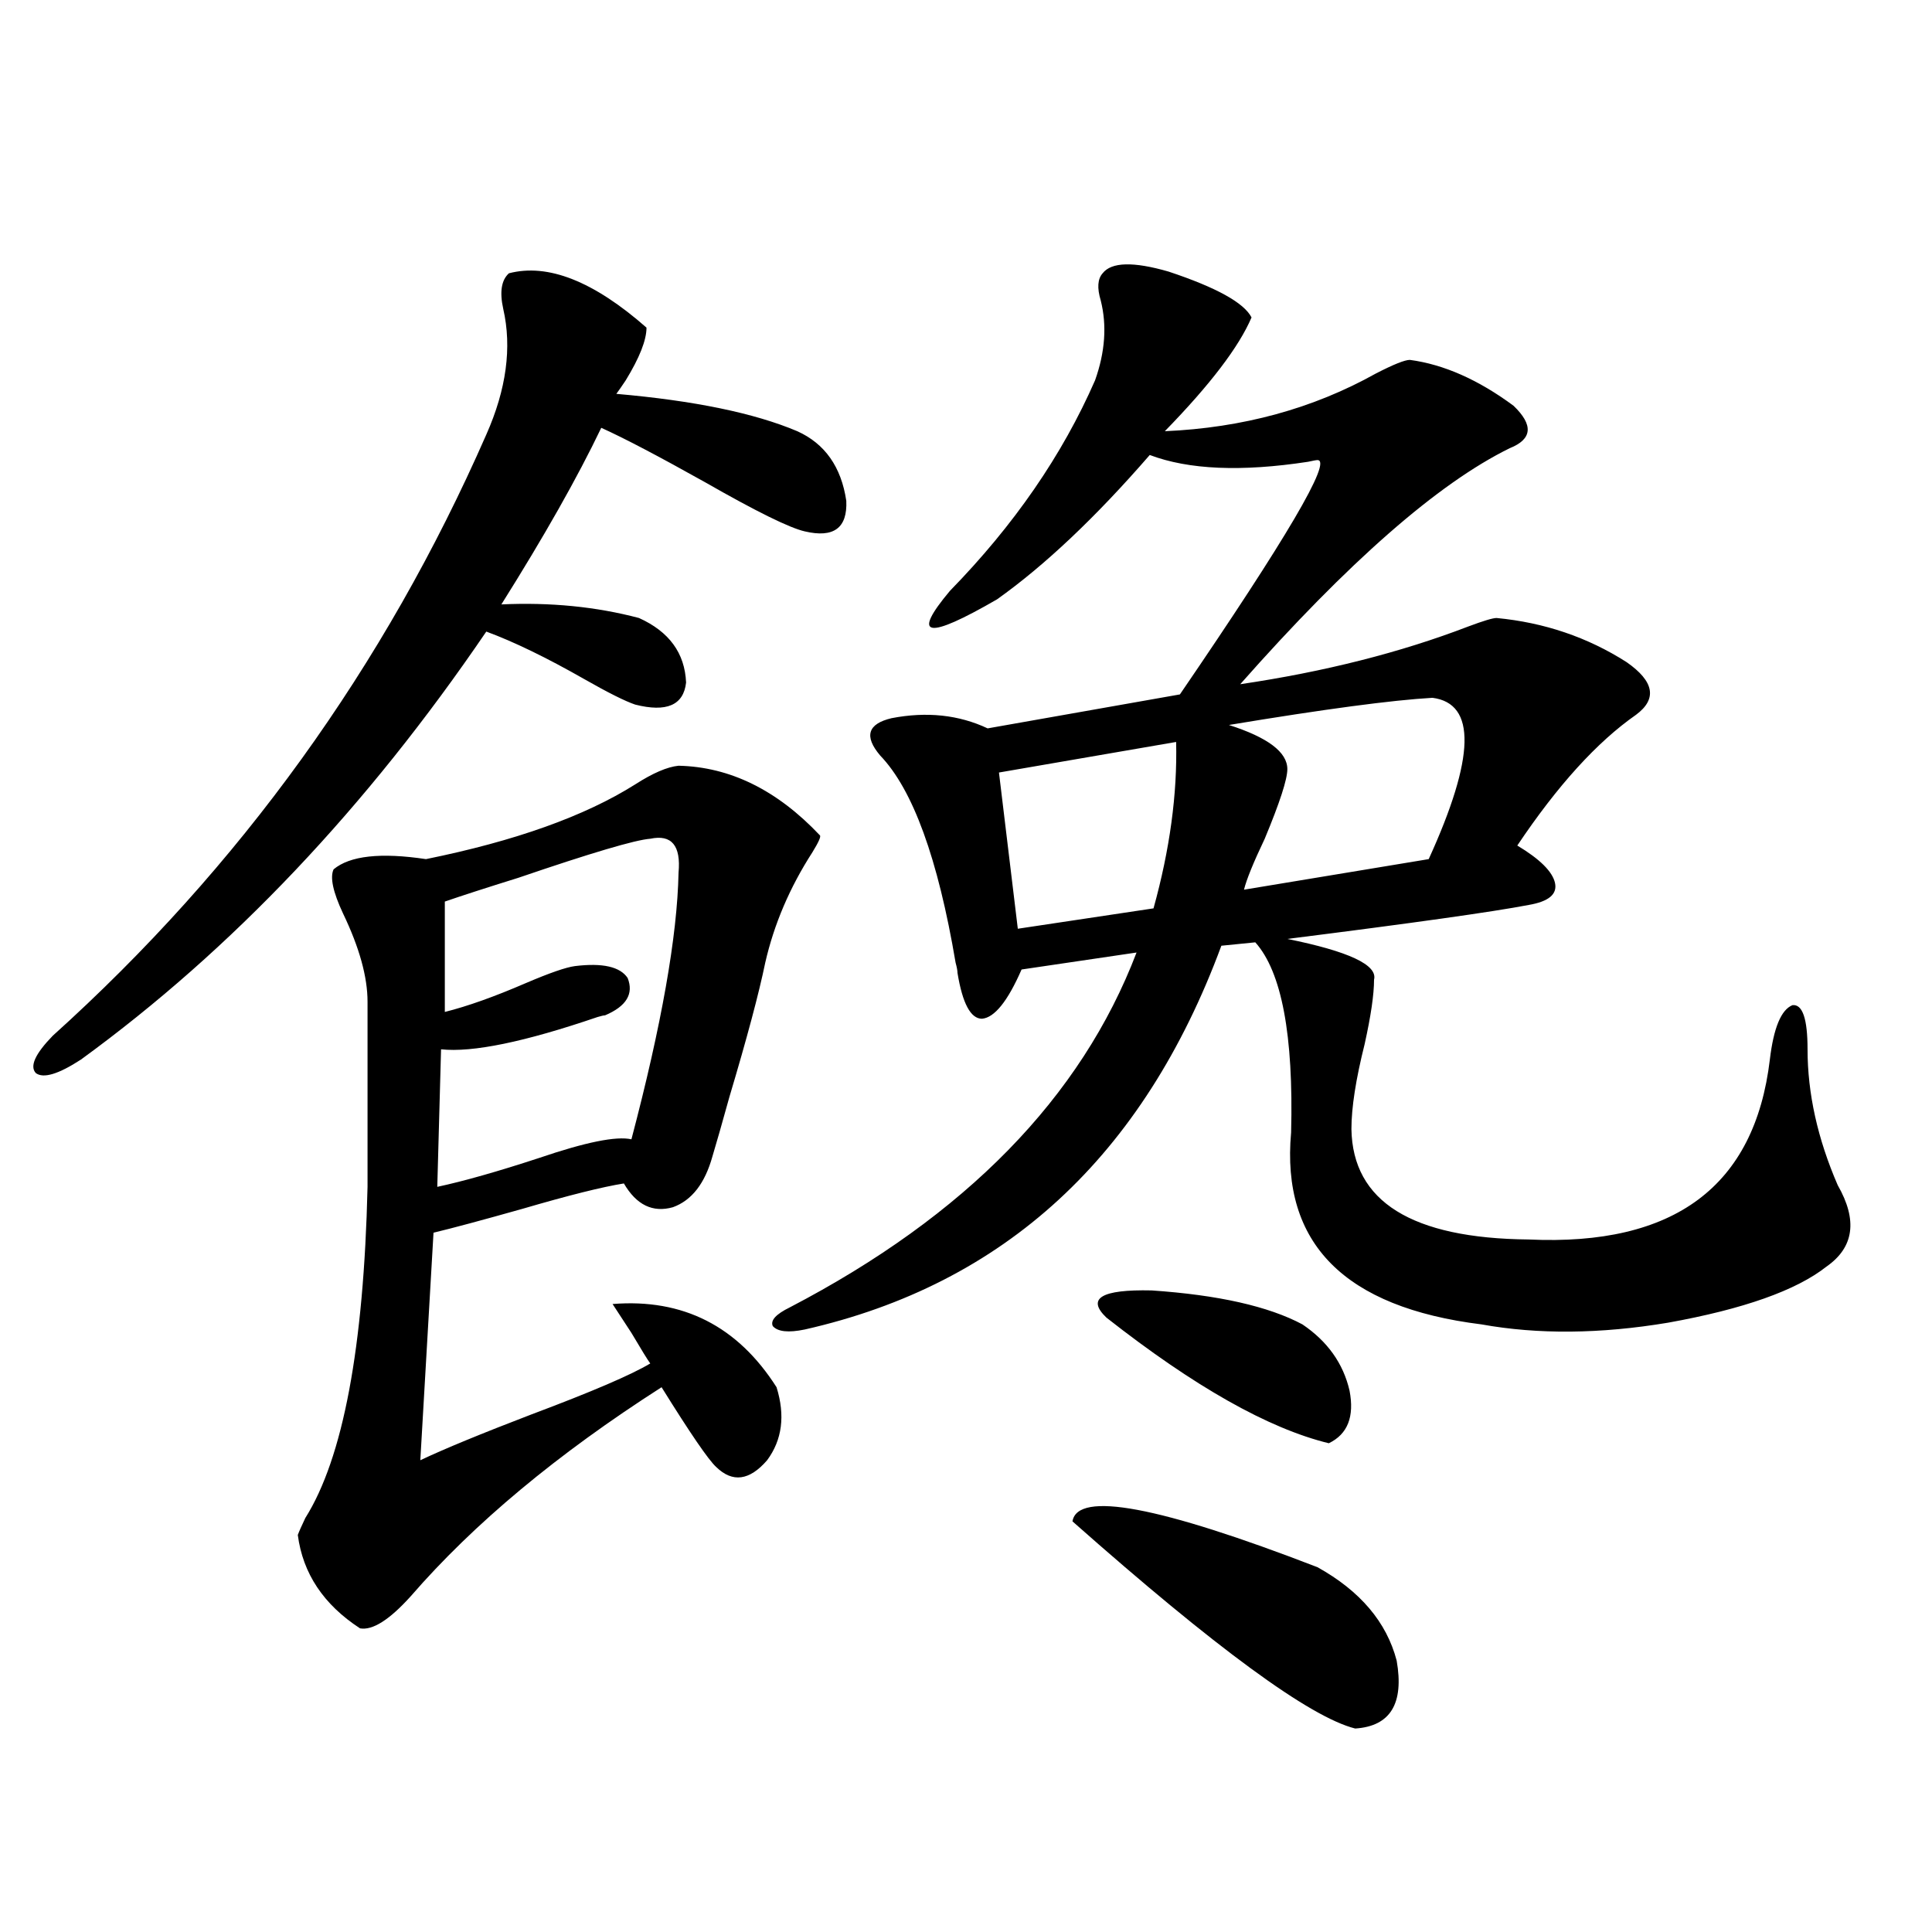 <?xml version="1.0" encoding="utf-8"?>
<!-- Generator: Adobe Illustrator 16.0.0, SVG Export Plug-In . SVG Version: 6.00 Build 0)  -->
<!DOCTYPE svg PUBLIC "-//W3C//DTD SVG 1.1//EN" "http://www.w3.org/Graphics/SVG/1.1/DTD/svg11.dtd">
<svg version="1.1" id="图层_1" xmlns="http://www.w3.org/2000/svg" xmlns:xlink="http://www.w3.org/1999/xlink" x="0px" y="0px"
	 width="1000px" height="1000px" viewBox="0 0 1000 1000" enable-background="new 0 0 1000 1000" xml:space="preserve">
<path d="M334.626,169.582c0,6.455-3.582,15.532-10.731,27.246c-1.951,2.939-3.582,5.273-4.878,7.031
	c40.319,3.516,71.538,9.971,93.656,19.336c14.298,6.455,22.759,18.457,25.365,36.035c0.64,14.063-6.509,19.336-21.463,15.82
	c-7.805-1.758-25.045-10.244-51.706-25.488c-24.07-13.472-41.95-22.852-53.657-28.125c-12.363,25.791-29.603,56.25-51.706,91.406
	c25.365-1.167,49.099,1.182,71.218,7.031c15.609,7.031,23.734,18.169,24.39,33.398c-1.311,11.729-10.091,15.532-26.341,11.426
	c-5.213-1.758-13.994-6.152-26.341-13.184c-19.512-11.123-36.432-19.336-50.73-24.609
	c-61.797,90.83-131.704,164.658-209.751,221.484c-11.707,7.622-19.512,9.971-23.414,7.031c-3.262-3.516-0.335-9.956,8.78-19.336
	c96.903-87.3,171.703-191.011,224.385-311.133c10.396-23.428,13.323-45.112,8.78-65.039c-1.951-8.789-0.976-14.941,2.927-18.457
	C283.561,136.184,307.31,145.563,334.626,169.582z M351.211,396.34c26.661,0.591,51.051,12.607,73.169,36.035
	c0.64,0.591-0.656,3.516-3.902,8.789c-11.707,18.169-19.847,37.217-24.39,57.129c-3.262,15.82-9.436,38.975-18.536,69.434
	c-3.902,14.063-6.829,24.321-8.78,30.762c-3.902,14.063-10.731,22.852-20.487,26.367c-10.411,2.939-18.872-1.167-25.365-12.305
	c-11.067,1.758-28.627,6.152-52.682,13.184c-20.823,5.864-36.097,9.971-45.853,12.305l-6.829,117.773
	c12.347-5.85,31.539-13.76,57.56-23.73c31.219-11.714,51.706-20.503,61.462-26.367c-1.311-1.758-4.558-7.031-9.756-15.82
	c-4.558-7.031-7.805-12.002-9.756-14.941c36.417-2.925,64.709,11.426,84.876,43.066c4.542,14.653,2.927,27.246-4.878,37.793
	c-9.116,10.547-17.896,11.729-26.341,3.516c-3.902-3.516-13.338-17.275-28.292-41.309c-53.993,34.58-97.239,70.615-129.753,108.105
	c-11.067,12.305-19.847,17.867-26.341,16.699c-18.872-12.305-29.603-28.413-32.194-48.34c0.64-1.758,1.951-4.683,3.902-8.789
	c19.512-31.05,30.243-88.179,32.194-171.387v-95.801c0-12.881-4.238-28.125-12.683-45.703c-5.213-11.123-6.829-18.745-4.878-22.852
	c8.445-7.031,24.39-8.789,47.804-5.273c46.173-9.365,82.269-22.261,108.29-38.672C337.873,400.158,345.358,396.931,351.211,396.34z
	 M336.578,434.133c-7.805,0.591-30.579,7.334-68.291,20.215c-16.92,5.273-29.603,9.38-38.048,12.305v57.129
	c11.707-2.925,25.685-7.91,41.95-14.941c12.347-5.273,20.807-8.198,25.365-8.789c14.298-1.758,23.414,0.303,27.316,6.152
	c3.247,8.213-0.656,14.653-11.707,19.336c-0.656,0-1.951,0.303-3.902,0.879c-37.728,12.896-64.724,18.457-80.974,16.699
	l-1.951,71.191c13.658-2.925,31.219-7.91,52.682-14.941c24.054-8.198,39.999-11.426,47.804-9.668
	c15.609-59.175,23.734-105.166,24.39-137.988C352.507,437.648,347.629,431.799,336.578,434.133z M570.718,141.457
	c4.543-5.85,15.929-6.152,34.146-0.879c24.71,8.213,39.023,16.123,42.926,23.73c-6.509,15.244-21.463,34.868-44.877,58.887
	c40.319-1.758,76.736-11.714,109.266-29.883c9.1-4.683,14.954-7.031,17.561-7.031c17.561,2.349,35.441,10.259,53.657,23.73
	c10.396,9.971,9.756,17.29-1.951,21.973c-37.072,18.169-83.58,58.887-139.509,122.168c43.566-6.44,82.925-16.396,118.046-29.883
	c7.805-2.925,12.683-4.395,14.634-4.395c24.71,2.349,47.148,9.971,67.315,22.852c14.299,9.971,15.929,19.048,4.878,27.246
	c-20.167,14.063-40.655,36.626-61.462,67.676c11.707,7.031,18.201,13.486,19.512,19.336c1.296,5.864-3.262,9.668-13.658,11.426
	c-18.216,3.516-59.846,9.38-124.875,17.578c31.859,6.455,46.828,13.486,44.877,21.094c0,7.622-1.631,18.76-4.878,33.398
	c-4.558,18.169-6.829,32.822-6.829,43.945c0.64,37.505,31.219,56.553,91.705,57.129c75.44,3.516,117.07-27.534,124.875-93.164
	c1.951-16.396,5.854-25.776,11.707-28.125c5.198-0.576,7.805,7.031,7.805,22.852c0,22.852,5.198,46.294,15.609,70.313
	c10.396,18.169,8.445,32.231-5.854,42.188c-15.609,12.305-42.926,21.973-81.949,29.004c-35.121,5.864-67.315,6.152-96.583,0.879
	c-70.898-8.789-103.747-41.885-98.534-99.316c1.296-50.386-4.878-83.193-18.536-98.438l-17.561,1.758
	c-40.334,108.984-112.192,175.205-215.604,198.633c-8.46,1.758-13.994,1.182-16.585-1.758c-1.311-2.925,1.616-6.152,8.78-9.668
	c91.05-47.461,150.881-108.682,179.508-183.691l-59.511,8.789c-7.164,16.411-13.993,24.912-20.487,25.488
	c-5.854,0-10.091-7.91-12.683-23.73c0-1.167-0.335-2.925-0.976-5.273c-9.116-53.901-22.118-89.648-39.023-107.227
	c-8.46-9.956-6.509-16.396,5.854-19.336c18.201-3.516,34.786-1.758,49.755,5.273l99.51-17.578
	c55.273-80.859,79.022-121.289,71.218-121.289c-0.656,0-2.286,0.303-4.878,0.879c-34.481,5.273-61.797,4.106-81.949-3.516
	c-27.972,32.231-54.313,57.129-79.022,74.707c-36.432,21.094-44.557,19.639-24.39-4.395c33.17-33.975,58.2-70.313,75.12-108.984
	c5.198-14.639,6.174-28.413,2.927-41.309C567.792,149.079,568.112,144.396,570.718,141.457z M608.766,384.035l-91.705,15.82
	l9.756,80.859l70.242-10.547C605.504,439.709,609.406,410.993,608.766,384.035z M555.109,787.453
	c2.592-15.82,44.877-7.91,126.826,23.73c22.103,12.305,35.761,28.414,40.975,48.34c3.902,22.262-3.262,33.976-21.463,35.156
	C678.033,888.816,629.253,853.069,555.109,787.453z M674.13,685.5c13.003,8.789,21.128,20.215,24.39,34.277
	c2.592,13.486-0.976,22.563-10.731,27.246c-31.219-7.607-69.602-29.292-115.119-65.039c-10.411-9.956-2.607-14.639,23.414-14.063
	C630.549,670.271,656.57,676.135,674.13,685.5z M741.446,361.184c-20.823,1.182-55.944,5.864-105.363,14.063
	c20.152,6.455,30.243,14.063,30.243,22.852c0,5.273-3.902,17.29-11.707,36.035c-5.854,12.305-9.436,21.094-10.731,26.367
	l95.607-15.82C763.549,391.945,764.204,364.123,741.446,361.184z"/>
</svg>
